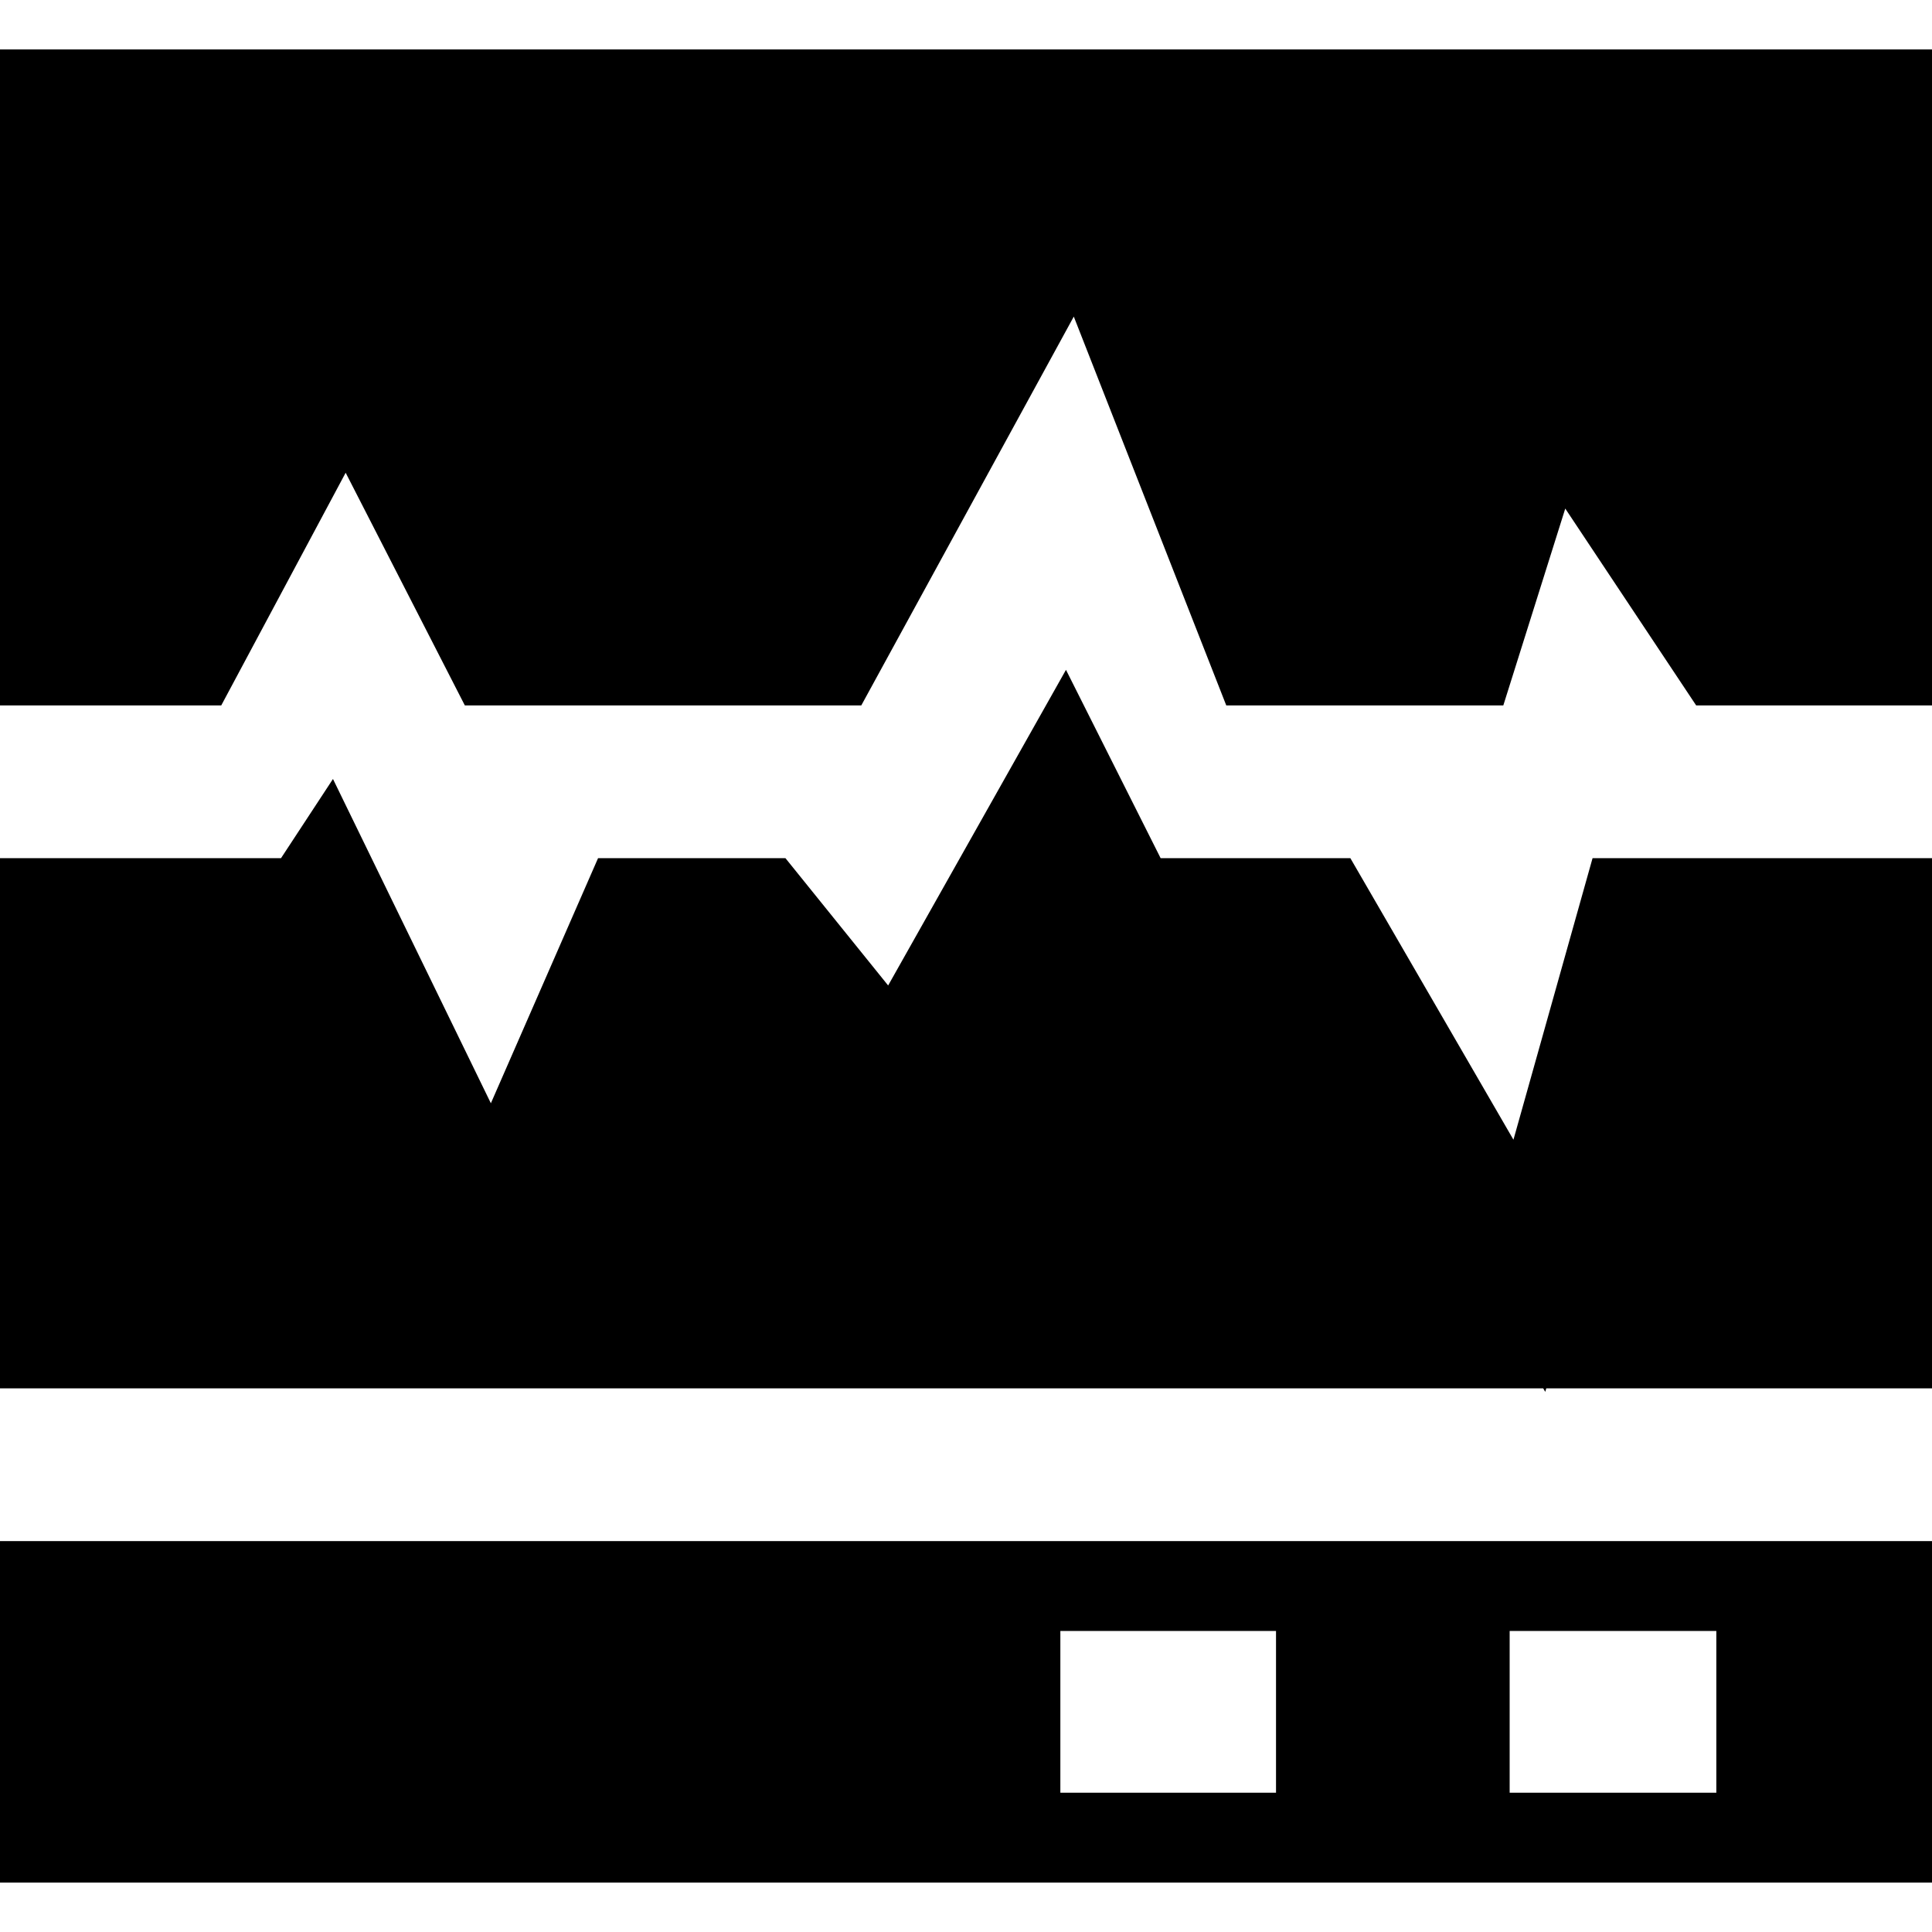 <?xml version="1.0" encoding="iso-8859-1"?>
<!-- Uploaded to: SVG Repo, www.svgrepo.com, Generator: SVG Repo Mixer Tools -->
<svg fill="#000000" height="800px" width="800px" version="1.1" id="Capa_1" xmlns="http://www.w3.org/2000/svg" xmlns:xlink="http://www.w3.org/1999/xlink" 
	 viewBox="0 0 215 215" xml:space="preserve">
<g>
	<path d="M0,209.5h215v-38H0V209.5z M168,181.5h23v18h-23V181.5z M118,181.5h24v18h-24V181.5z"/>
	<polygon points="168.422,126.832 150.273,95.5 129.159,95.5 118.626,74.542 98.836,109.667 87.407,95.5 66.554,95.5 
		54.626,122.775 37.055,86.688 31.273,95.5 0,95.5 0,154.5 171.735,154.5 171.963,154.893 172.073,154.5 215,154.5 215,95.5 
		177.226,95.5 	"/>
	<polygon points="0,5.5 0,78.5 24.622,78.5 38.466,52.607 51.728,78.5 95.848,78.5 119.495,35.231 136.463,78.5 167.295,78.5 
		174.188,56.596 188.755,78.5 215,78.5 215,5.5 	"/>
</g>
</svg>